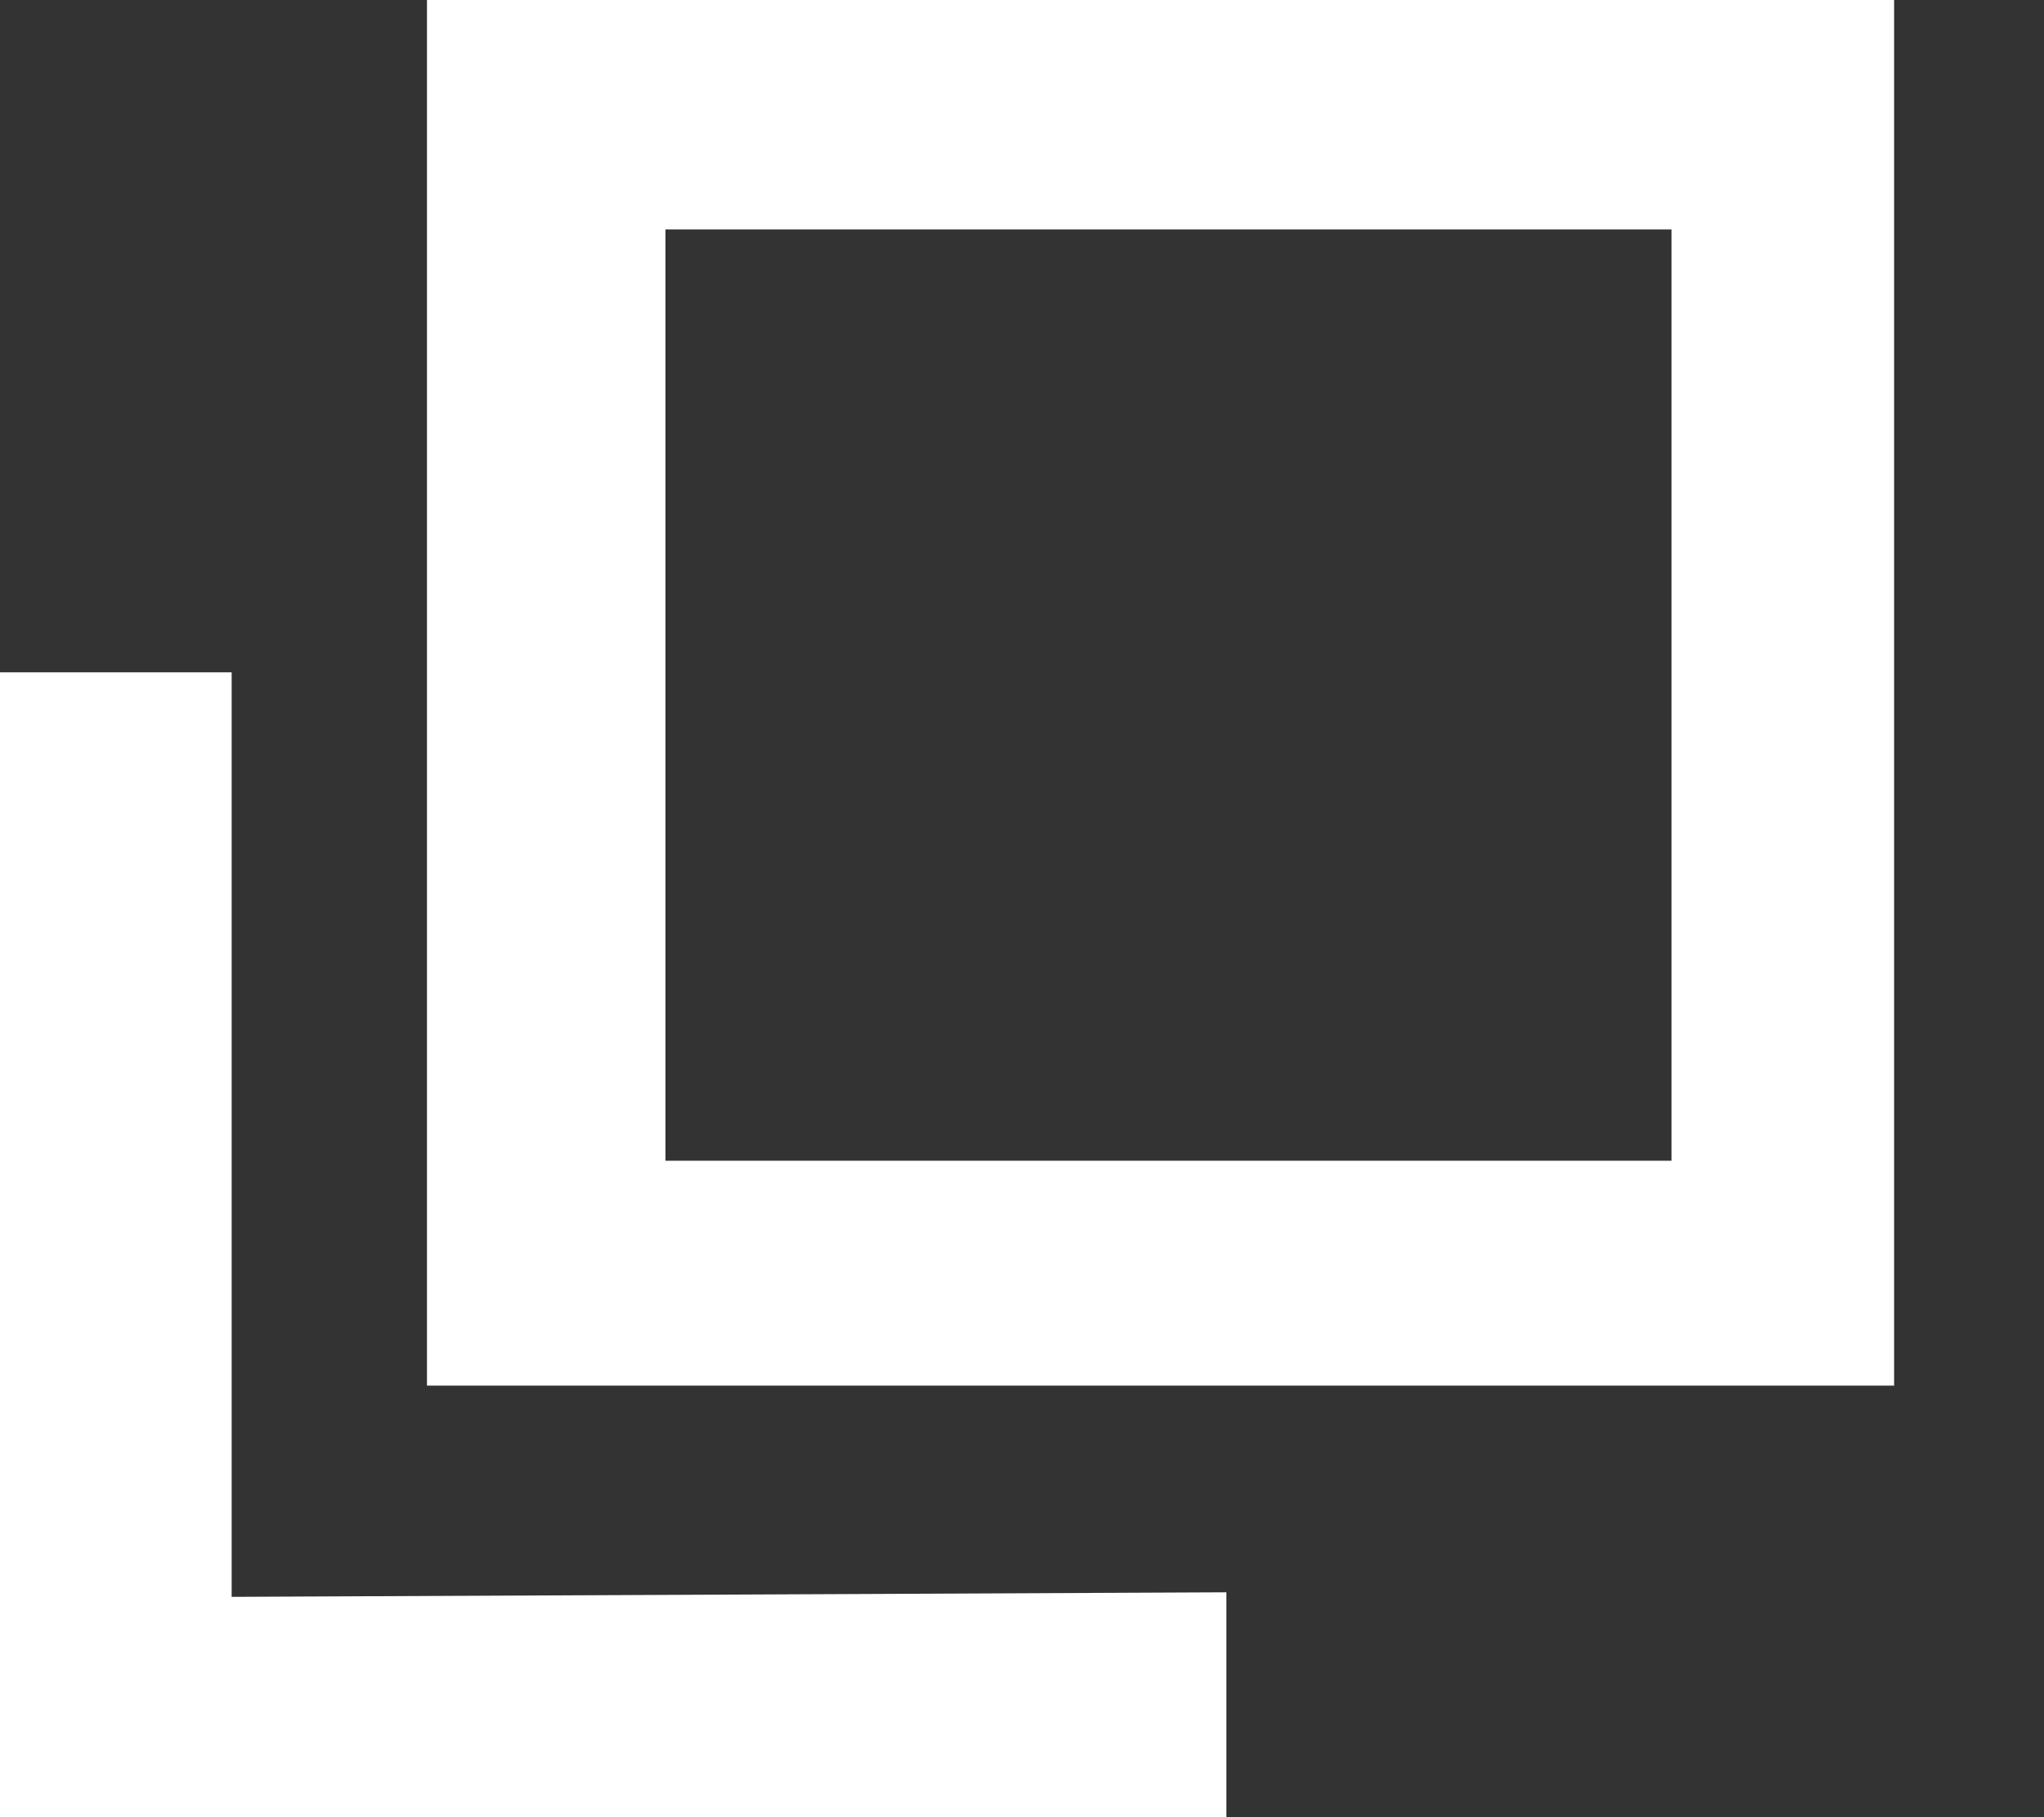 <svg width="9" height="8" viewBox="0 0 9 8" fill="none" xmlns="http://www.w3.org/2000/svg">
<rect x="0" y="0" width="9" height="8" fill="#333333" stroke="none"/>
<path d="M1.02 2.96V7.03L5.4 7.01V8H0V2.96H1.02ZM8.34 6.1V0H1.88V6.1H8.34ZM2.93 5.11V1.01H7.36V5.11H2.93ZM8.34 6.1V0H1.88V6.1H8.34ZM2.93 5.11V1.01H7.36V5.11H2.93Z" fill="white"/>
</svg>
